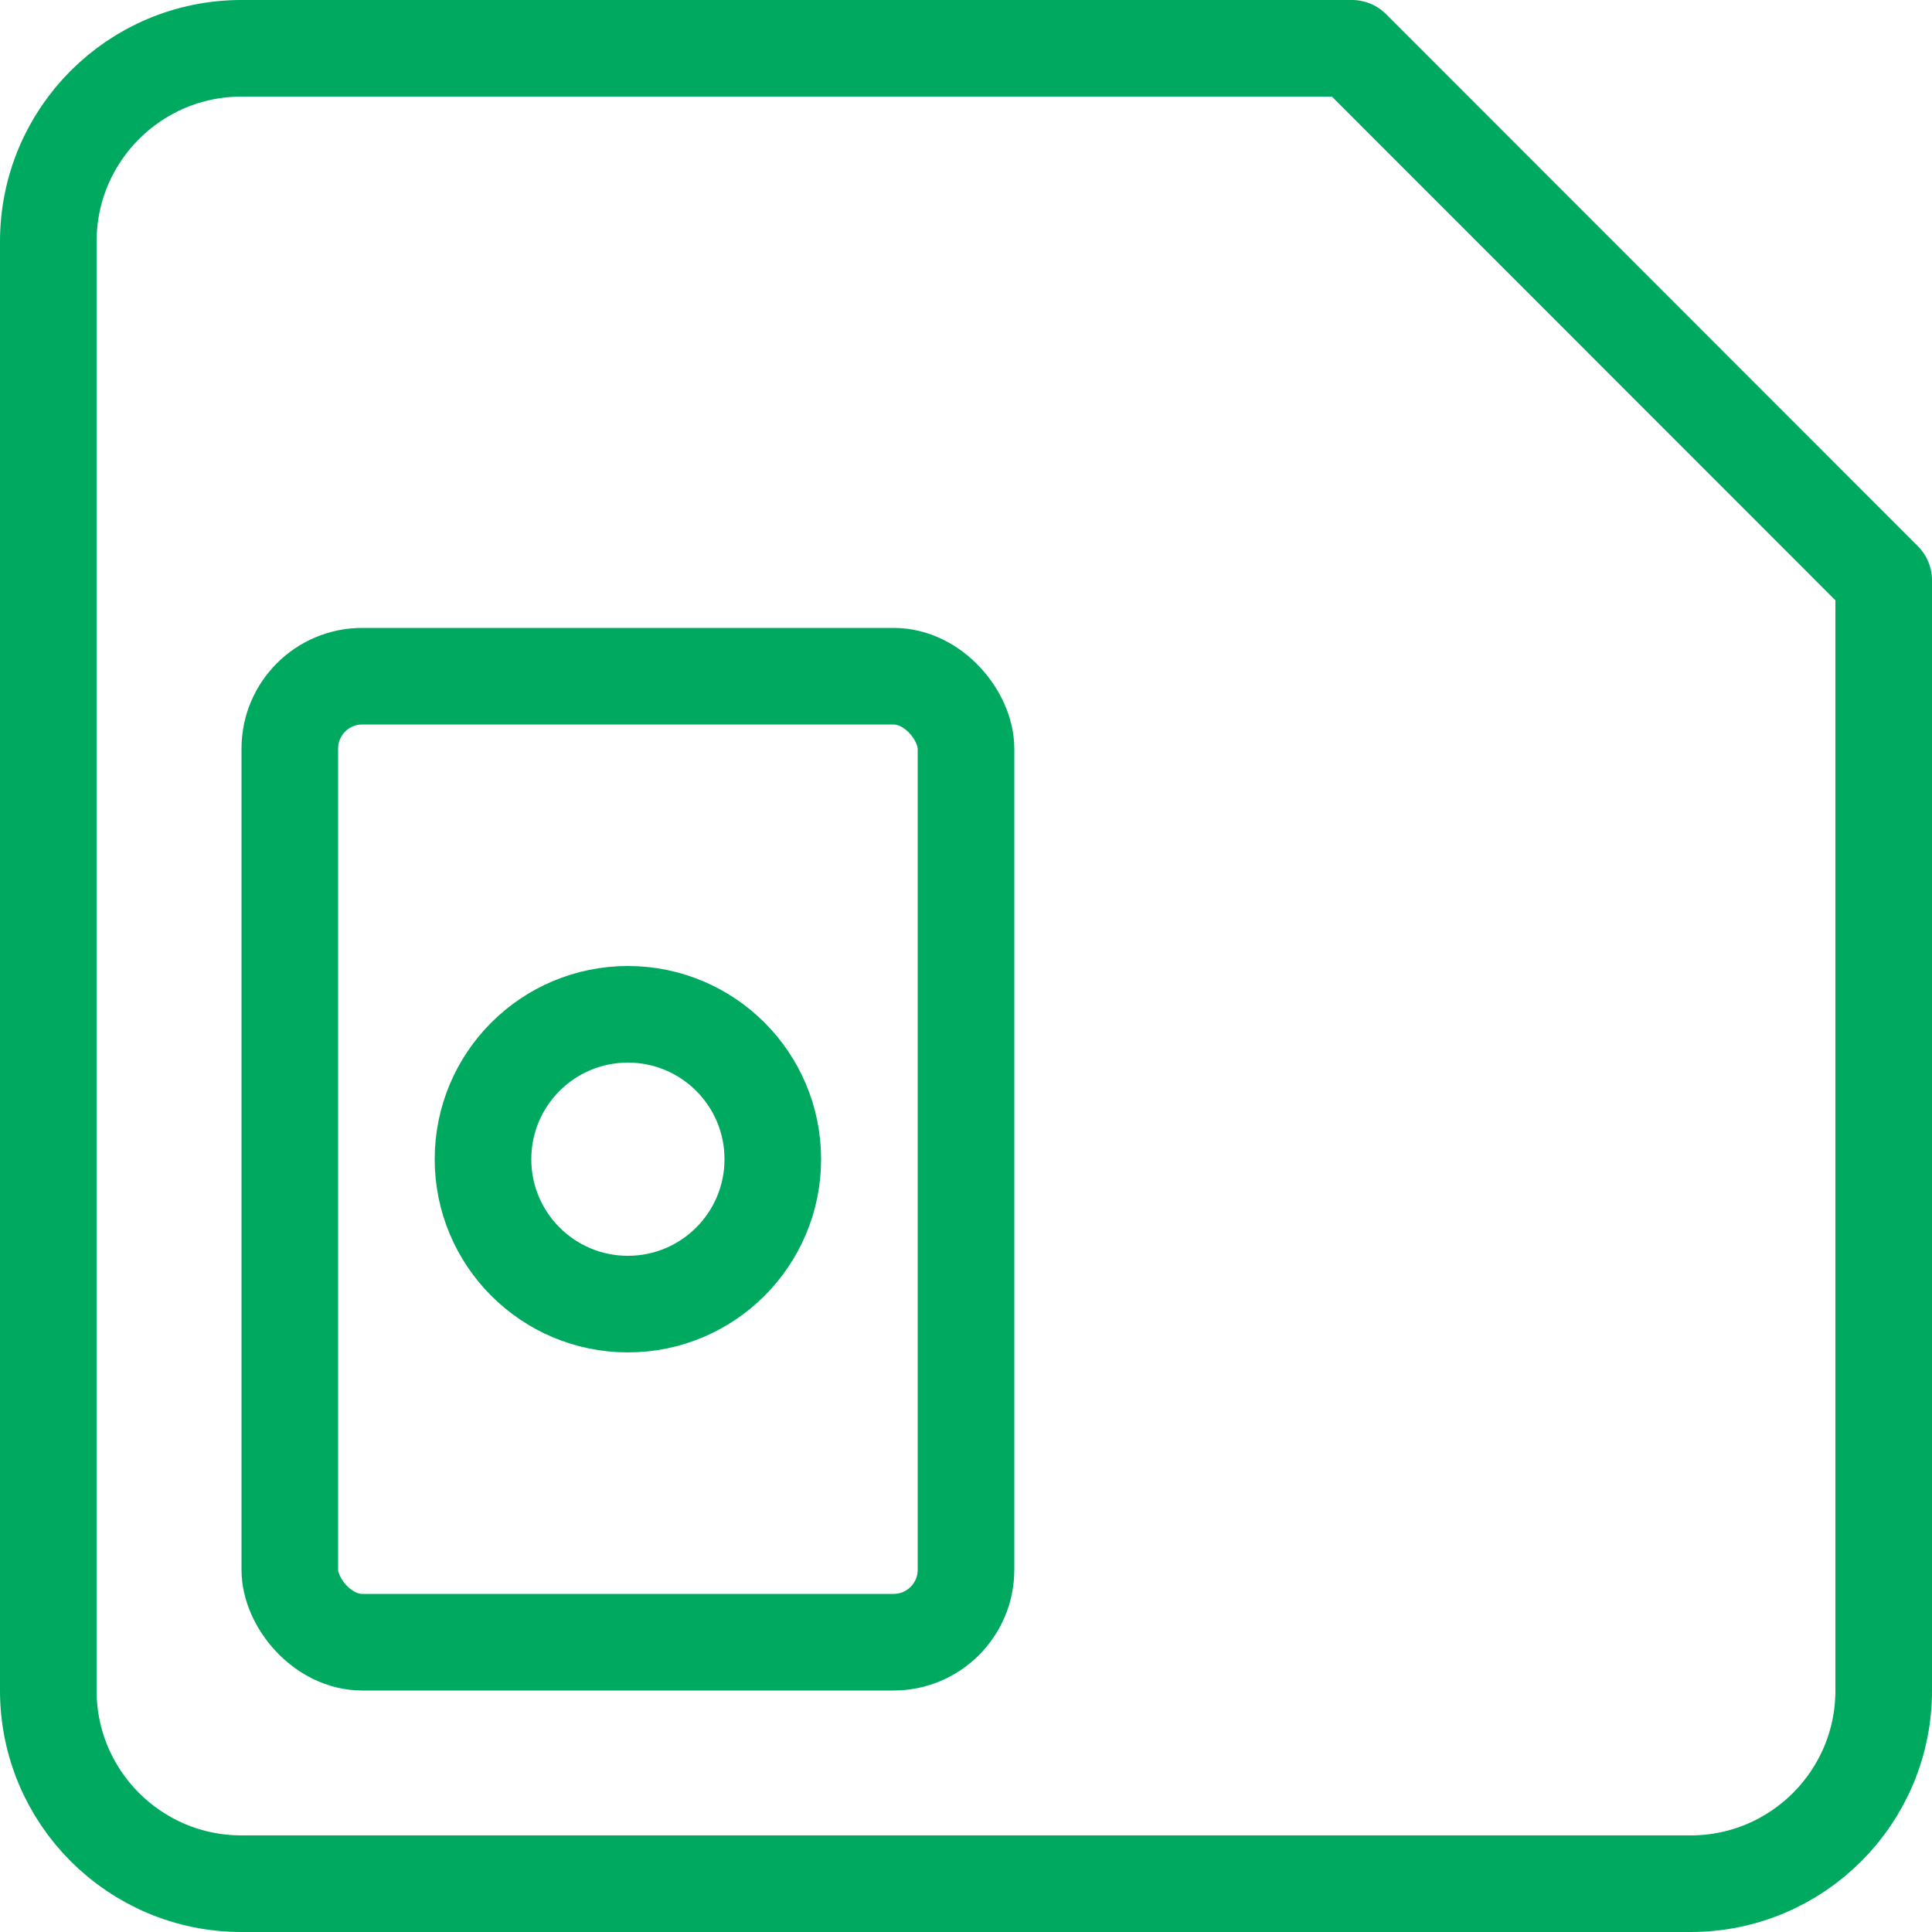<?xml version="1.0" encoding="UTF-8"?>
<svg id="Layer_1" data-name="Layer 1" xmlns="http://www.w3.org/2000/svg" viewBox="0 0 80 80">
  <defs>
    <style>
      .cls-1 {
        fill: none;
        stroke: #00a960;
        stroke-linecap: round;
        stroke-linejoin: round;
        stroke-width: 4px;
      }
    </style>
  </defs>
  <circle class="cls-1" cx="26" cy="48" r="6"/>
  <path class="cls-1" d="M70,78H10c-4.42,0-8-3.58-8-8V10C2,5.58,5.58,2,10,2h45.98l22.02,22.03v45.97c0,4.42-3.58,8-8,8Z"/>
  <rect class="cls-1" x="12" y="28" width="28" height="40" rx="3" ry="3"/>
</svg>
